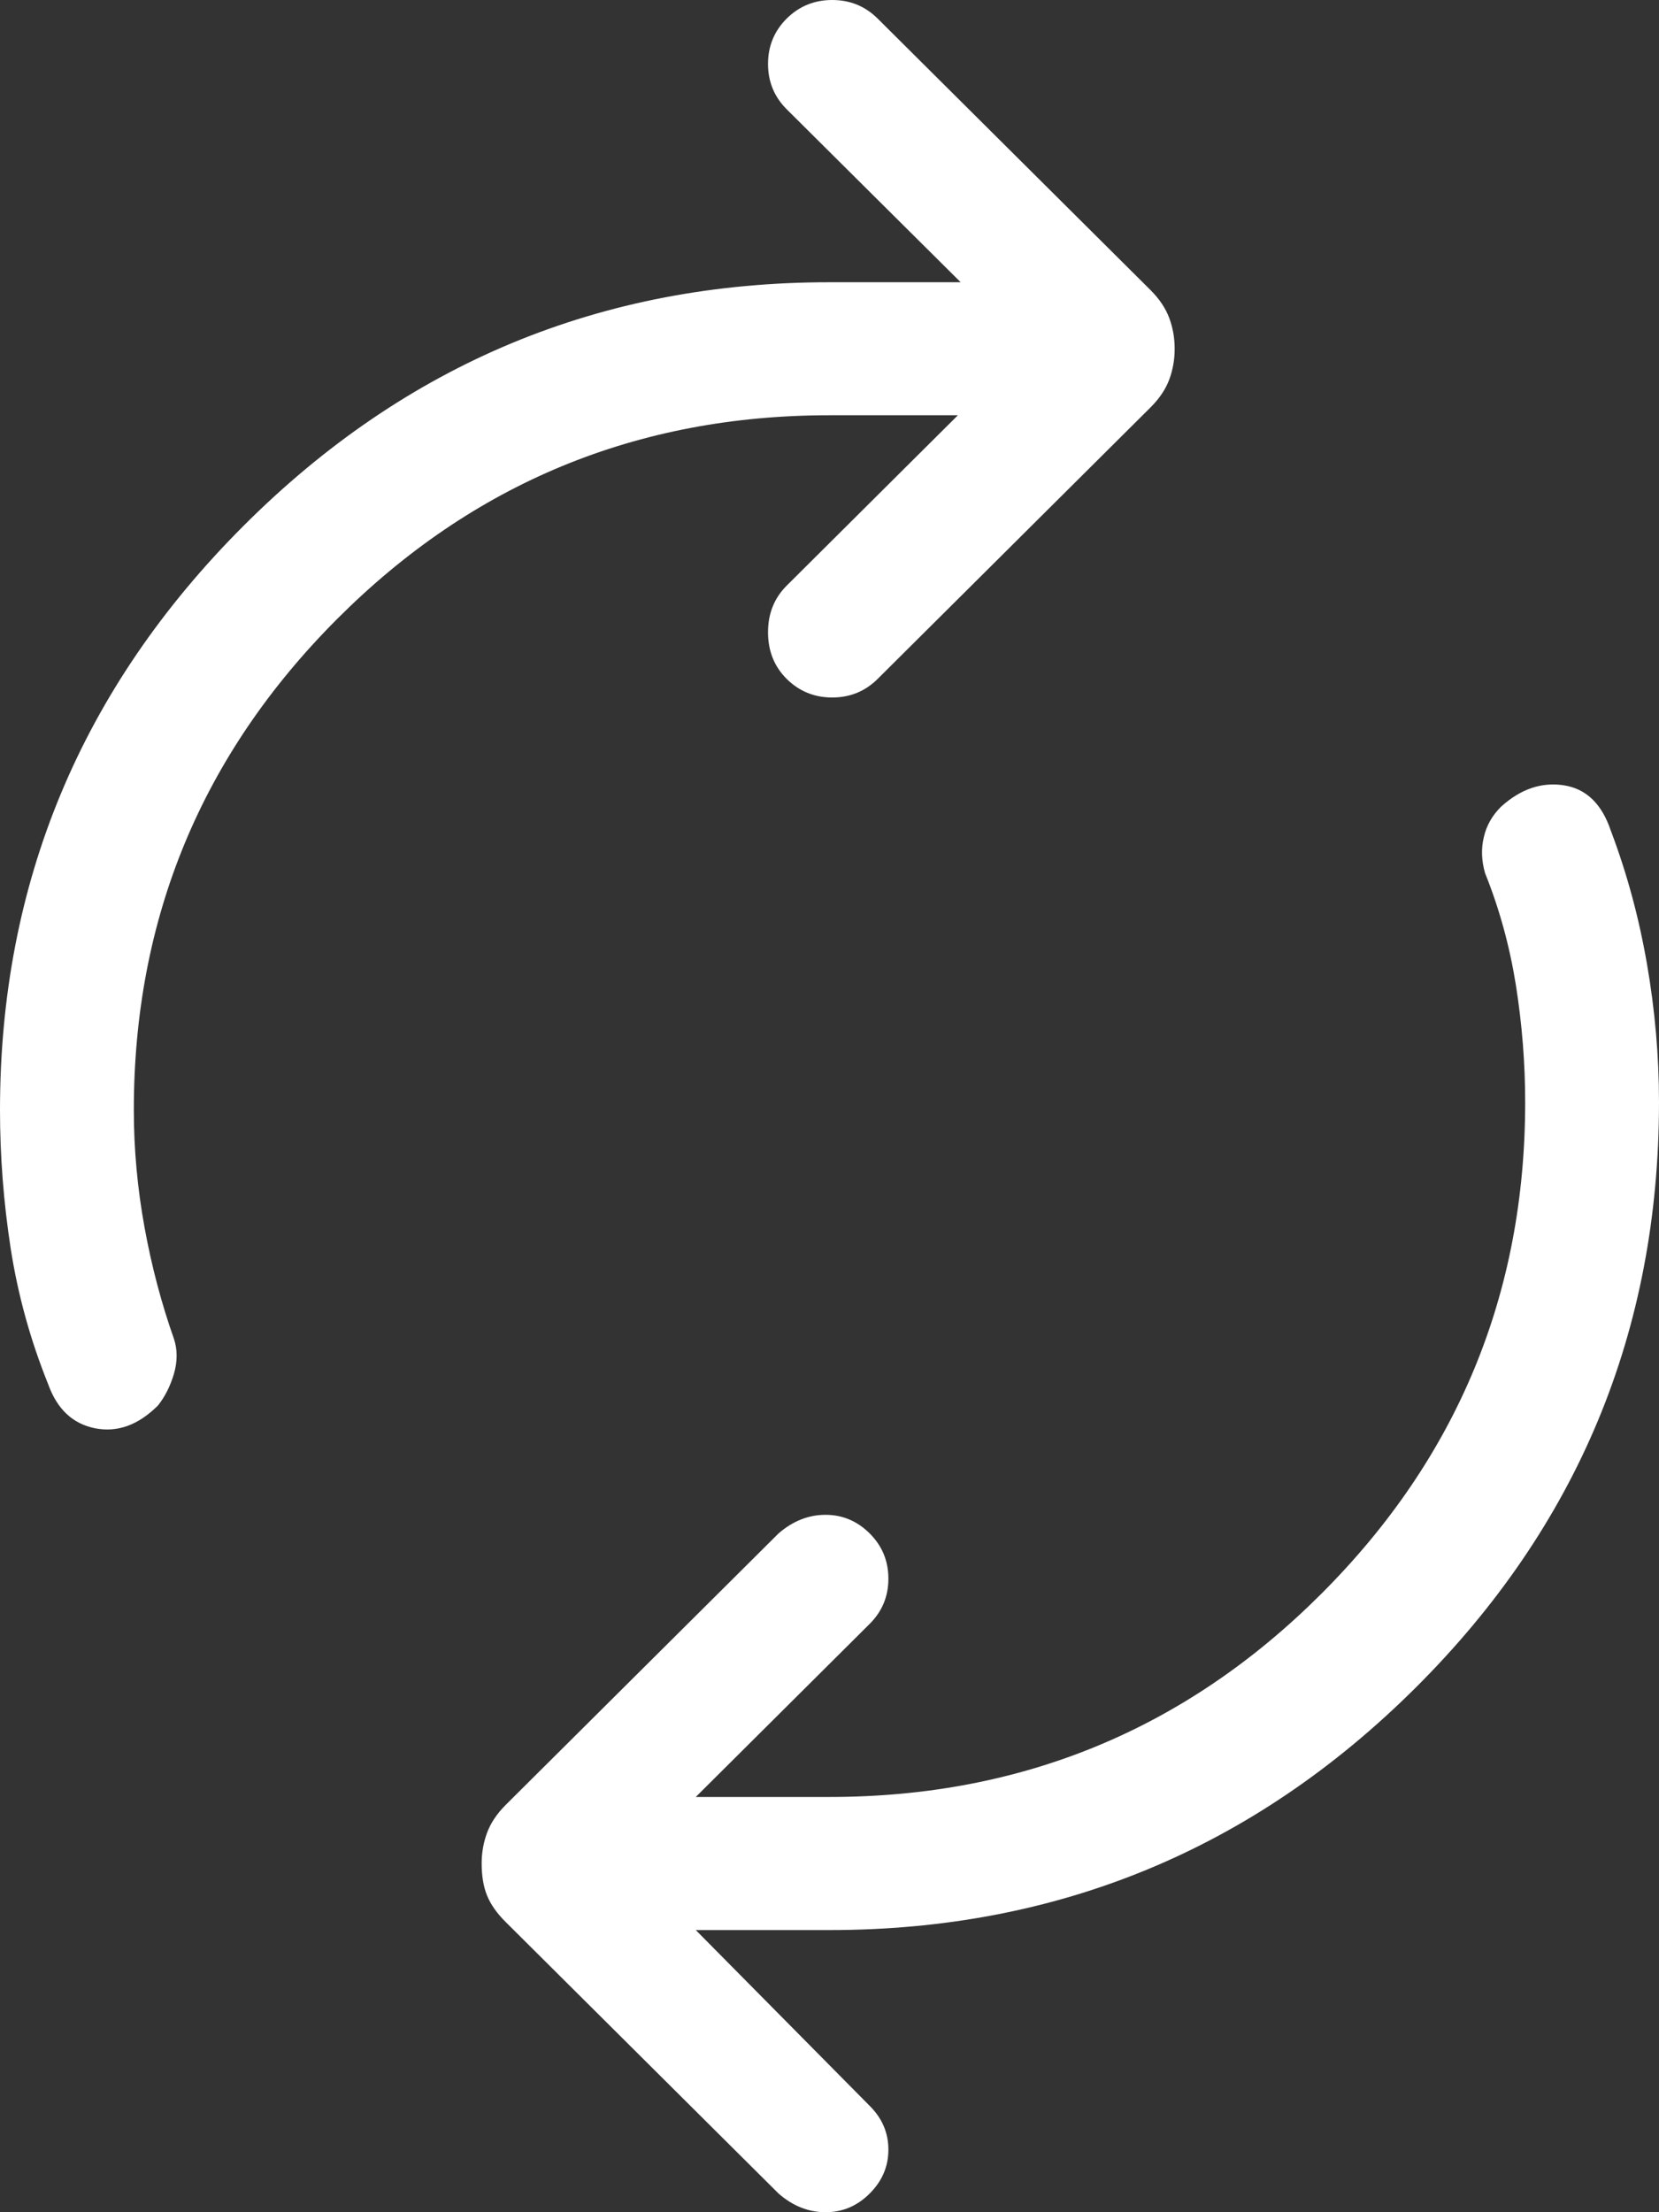 <svg width="18" height="24" viewBox="0 0 18 24" fill="none" xmlns="http://www.w3.org/2000/svg">
<rect x="0" y="0" width="18" height="24" fill="#333333" stroke="none"/>
<path d="M0.523 15.018C0.329 14.537 0.194 14.046 0.116 13.545C0.039 13.045 0 12.544 0 12.043C0 9.579 0.881 7.466 2.642 5.705C4.404 3.943 6.523 3.062 9 3.062H10.423L8.535 1.185C8.4 1.05 8.333 0.886 8.333 0.693C8.333 0.501 8.4 0.337 8.535 0.202C8.671 0.067 8.836 0 9.029 0C9.223 0 9.387 0.067 9.523 0.202L12.484 3.148C12.58 3.244 12.648 3.346 12.687 3.452C12.726 3.558 12.745 3.668 12.745 3.784C12.745 3.899 12.726 4.01 12.687 4.116C12.648 4.222 12.58 4.323 12.484 4.419L9.523 7.365C9.387 7.5 9.223 7.567 9.029 7.567C8.836 7.567 8.671 7.5 8.535 7.365C8.4 7.23 8.333 7.062 8.333 6.859C8.333 6.657 8.4 6.489 8.535 6.354L10.393 4.505H9C6.91 4.505 5.129 5.242 3.658 6.715C2.187 8.188 1.452 9.964 1.452 12.043C1.452 12.467 1.491 12.891 1.568 13.315C1.645 13.738 1.752 14.142 1.888 14.527C1.926 14.643 1.926 14.768 1.888 14.902C1.848 15.037 1.79 15.153 1.713 15.249C1.5 15.461 1.273 15.543 1.03 15.495C0.789 15.446 0.62 15.288 0.523 15.018ZM8.448 23.798L5.487 20.852C5.39 20.756 5.323 20.66 5.284 20.563C5.245 20.467 5.226 20.352 5.226 20.217C5.226 20.101 5.245 19.991 5.284 19.885C5.323 19.779 5.39 19.678 5.487 19.581L8.448 16.635C8.603 16.501 8.773 16.434 8.957 16.434C9.14 16.434 9.3 16.501 9.435 16.635C9.571 16.77 9.639 16.934 9.639 17.127C9.639 17.319 9.571 17.483 9.435 17.618L7.549 19.495H9C11.09 19.495 12.871 18.758 14.342 17.285C15.813 15.812 16.548 14.036 16.548 11.957C16.548 11.533 16.514 11.11 16.447 10.686C16.379 10.262 16.268 9.858 16.113 9.473C16.074 9.338 16.069 9.208 16.099 9.084C16.127 8.958 16.19 8.847 16.287 8.751C16.5 8.559 16.727 8.482 16.97 8.52C17.211 8.558 17.38 8.722 17.477 9.011C17.652 9.473 17.782 9.954 17.869 10.455C17.956 10.956 18 11.456 18 11.957C18 14.44 17.119 16.558 15.358 18.311C13.597 20.063 11.477 20.939 9 20.939H7.549L9.435 22.845C9.571 22.98 9.639 23.138 9.639 23.321C9.639 23.504 9.571 23.663 9.435 23.798C9.3 23.933 9.14 24 8.957 24C8.773 24 8.603 23.933 8.448 23.798Z" fill="white"/>
</svg>
